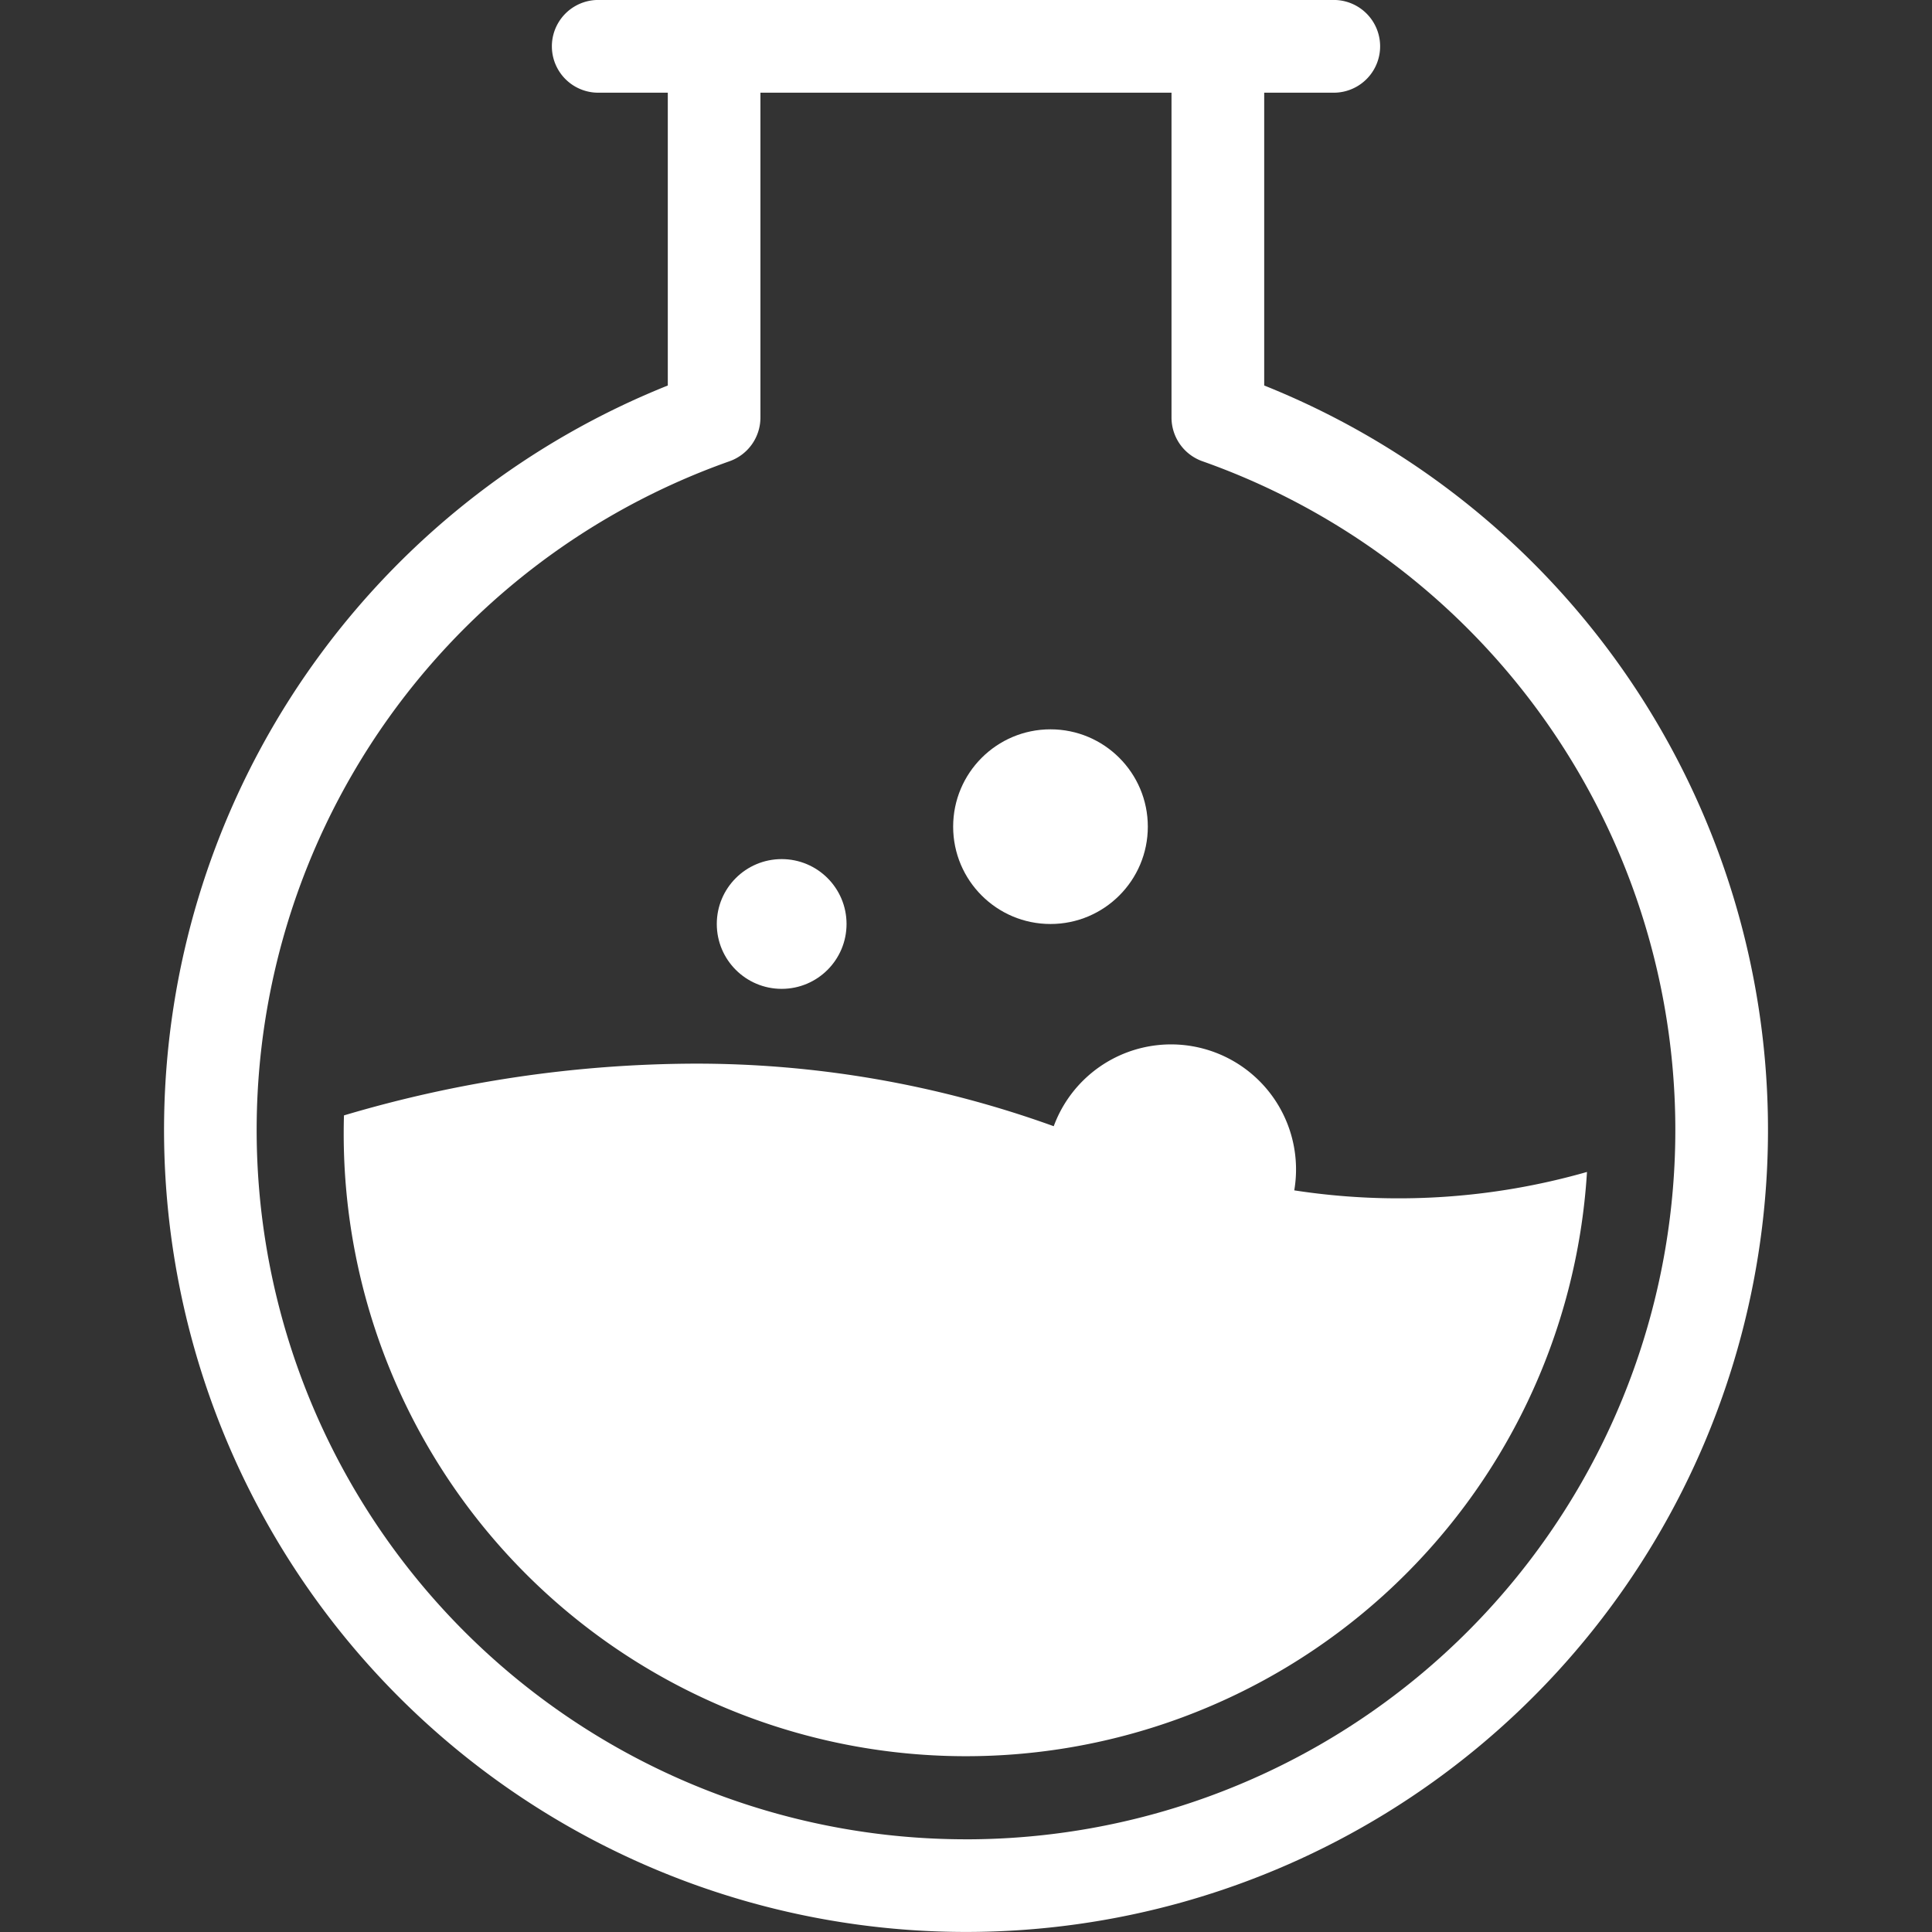 <svg xmlns="http://www.w3.org/2000/svg" width="100" height="100" viewBox="0 0 100 100">
    <rect x="0" y="0" width="100" height="100" fill="#333333" stroke="none"/>
    <path data-name="icon guide" style="fill:none" d="M0 0h100v100H0z"/>
    <g data-name="그룹 28" transform="translate(-1356.643 -549.154)">
        <path data-name="패스 64" d="M1422.078 569.106v-15.154h3.6a2.4 2.4 0 0 0 0-4.8h-38.07a2.4 2.4 0 0 0 0 4.8h3.6v15.156a41.51 41.51 0 1 0 30.872 0zm-15.437 75.25a36.714 36.714 0 0 1-12.238-71.328 2.4 2.4 0 0 0 1.6-2.262v-16.814h21.277v16.814a2.4 2.4 0 0 0 1.6 2.262 36.714 36.714 0 0 1-12.238 71.329z" style="fill:#fff"/>
        <path data-name="패스 65" d="M1424.026 613.045a6.47 6.47 0 0 0-12.45-3.32 54.48 54.48 0 0 0-18.667-3.239 64.336 64.336 0 0 0-18.07 2.679c-.01.318-.014.633-.014.945a32.206 32.206 0 0 0 64.352 1.982 35.507 35.507 0 0 1-15.151.953z" transform="translate(-.392 -2.278)" style="fill:#fff"/>
        <circle data-name="타원 35" cx="3.358" cy="3.358" r="3.358" transform="translate(1393.744 593.621)" style="fill:#fff"/>
        <circle data-name="타원 36" cx="5.038" cy="5.038" r="5.038" transform="translate(1405.978 586.904)" style="fill:#fff"/>
    </g>
</svg>
